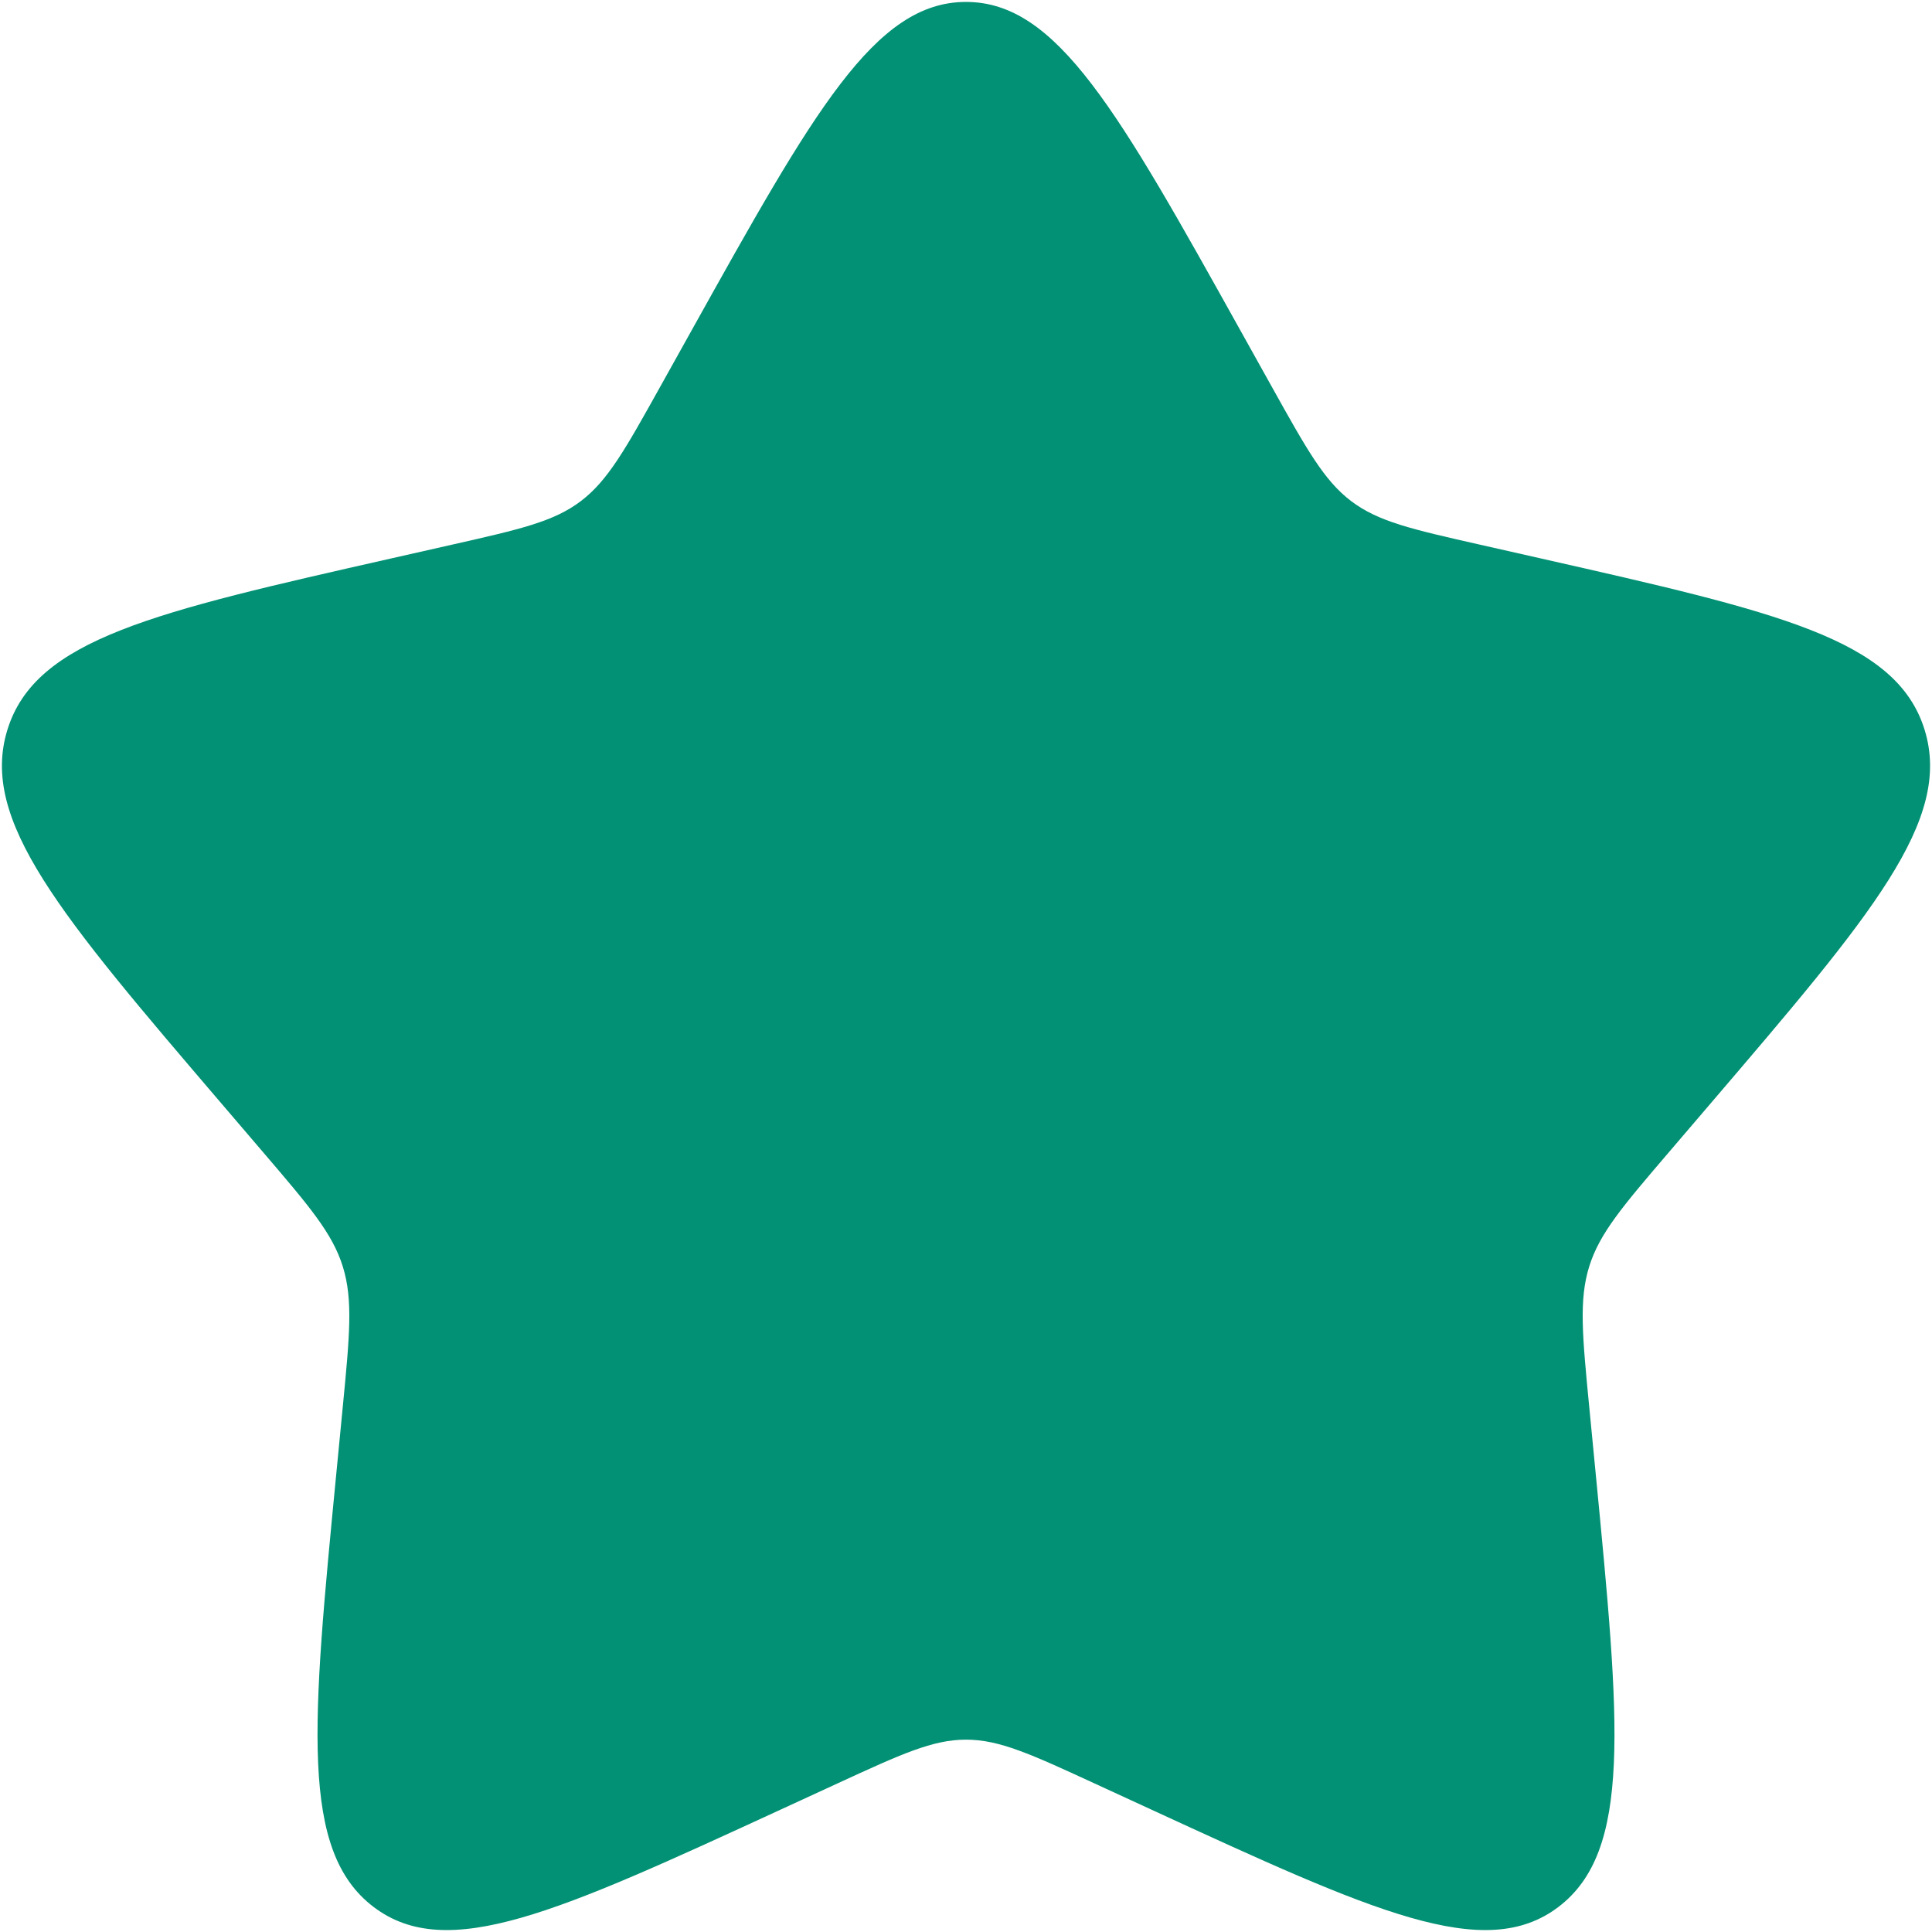 <?xml version="1.0" encoding="UTF-8"?> <svg xmlns="http://www.w3.org/2000/svg" width="668" height="668" viewBox="0 0 668 668"><path id="path1" fill="#029174" stroke="none" d="M 239.105 114.279 C 281.327 38.538 302.437 0.667 334 0.667 C 365.563 0.667 386.673 38.537 428.893 114.279 L 439.817 133.874 C 451.817 155.398 457.813 166.16 467.17 173.26 C 476.523 180.361 488.17 182.997 511.47 188.268 L 532.683 193.068 C 614.67 211.619 655.667 220.894 665.42 252.258 C 675.173 283.62 647.227 316.303 591.33 381.663 L 576.87 398.573 C 560.987 417.147 553.043 426.433 549.47 437.923 C 545.9 449.413 547.1 461.803 549.5 486.587 L 551.687 509.147 C 560.137 596.353 564.363 639.957 538.83 659.34 C 513.293 678.723 474.91 661.05 398.143 625.707 L 378.283 616.56 C 356.47 606.517 345.563 601.493 334 601.493 C 322.437 601.493 311.53 606.517 289.717 616.56 L 269.857 625.707 C 193.089 661.05 154.706 678.723 129.172 659.34 C 103.637 639.957 107.863 596.353 116.313 509.147 L 118.499 486.587 C 120.901 461.803 122.102 449.413 118.529 437.923 C 114.956 426.433 107.014 417.147 91.131 398.573 L 76.67 381.663 C 20.775 316.303 -7.173 283.62 2.581 252.258 C 12.334 220.894 53.329 211.619 135.318 193.068 L 156.53 188.268 C 179.828 182.997 191.478 180.361 200.831 173.26 C 210.185 166.16 216.184 155.398 228.182 133.874 L 239.105 114.279 Z"></path></svg> 